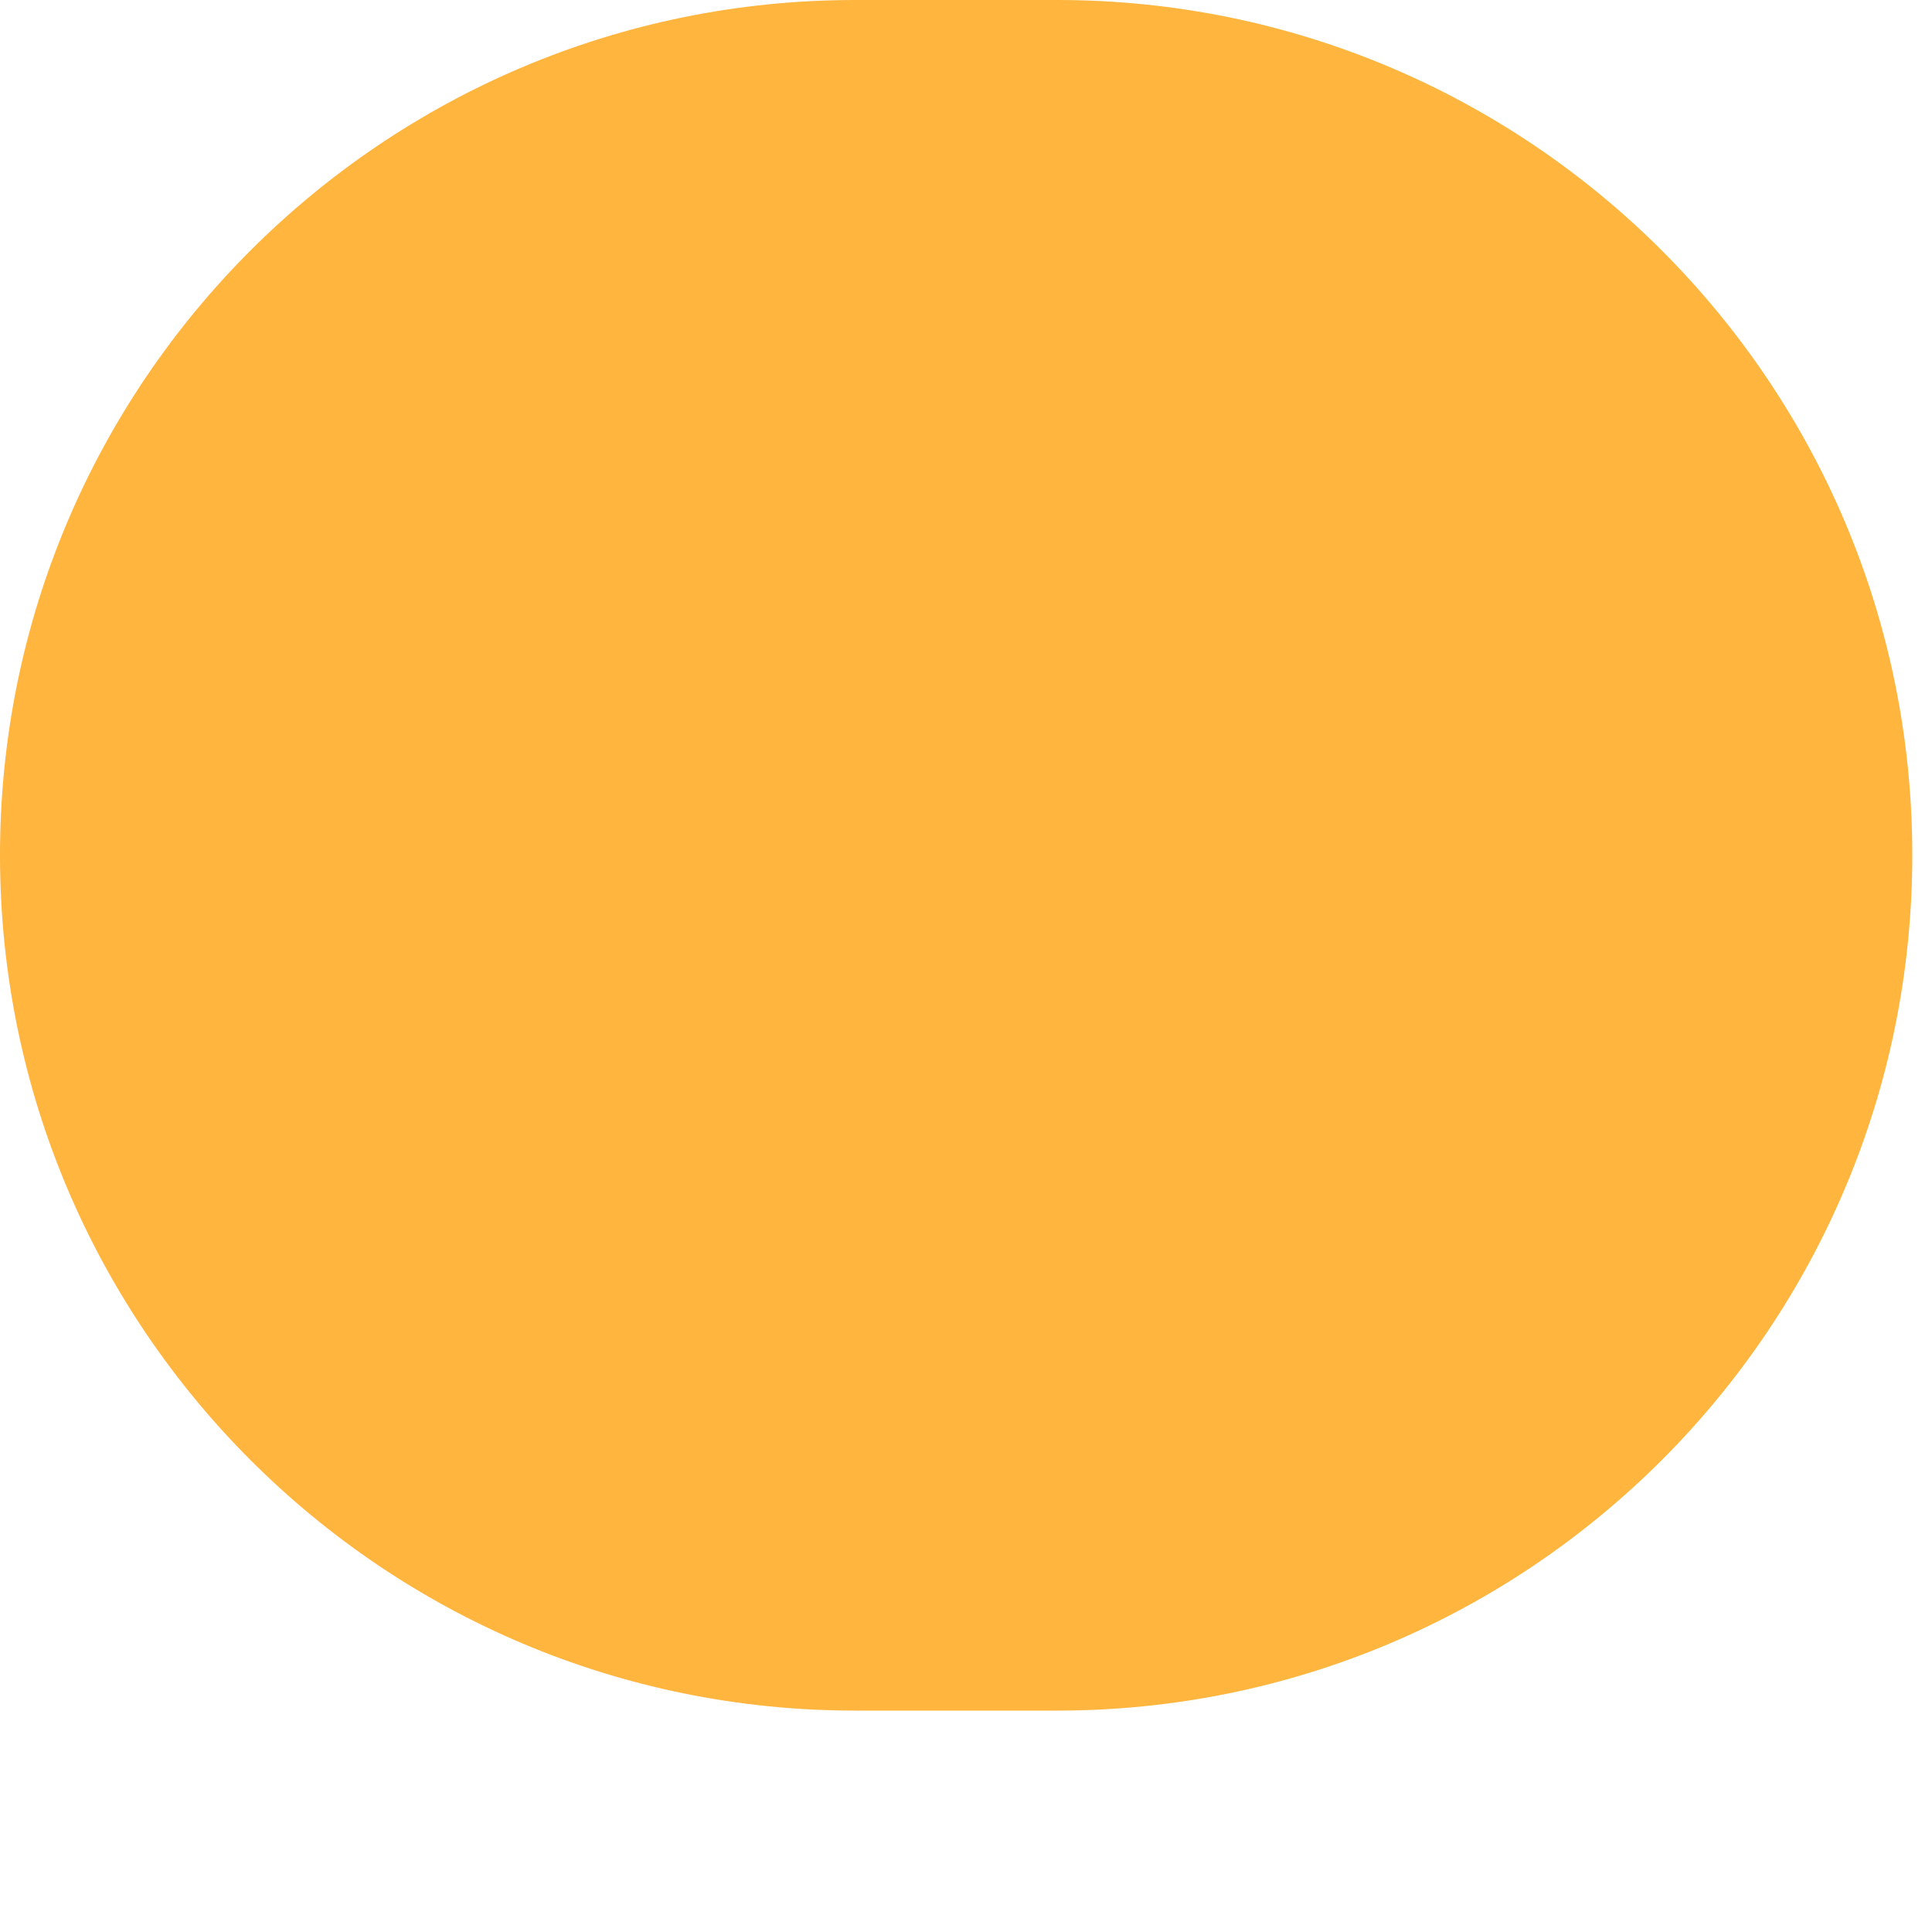 <?xml version="1.0" encoding="utf-8"?>
<svg xmlns="http://www.w3.org/2000/svg" fill="none" height="100%" overflow="visible" preserveAspectRatio="none" style="display: block;" viewBox="0 0 5 5" width="100%">
<path clip-rule="evenodd" d="M0 2.213C0 0.991 0.991 0 2.213 0H2.736C3.958 0 4.949 0.991 4.949 2.213V2.213C4.949 3.436 3.958 4.427 2.736 4.427H2.213C0.991 4.427 0 3.436 0 2.213V2.213Z" fill="#FFB53E" fill-rule="evenodd" id="Color"/>
</svg>